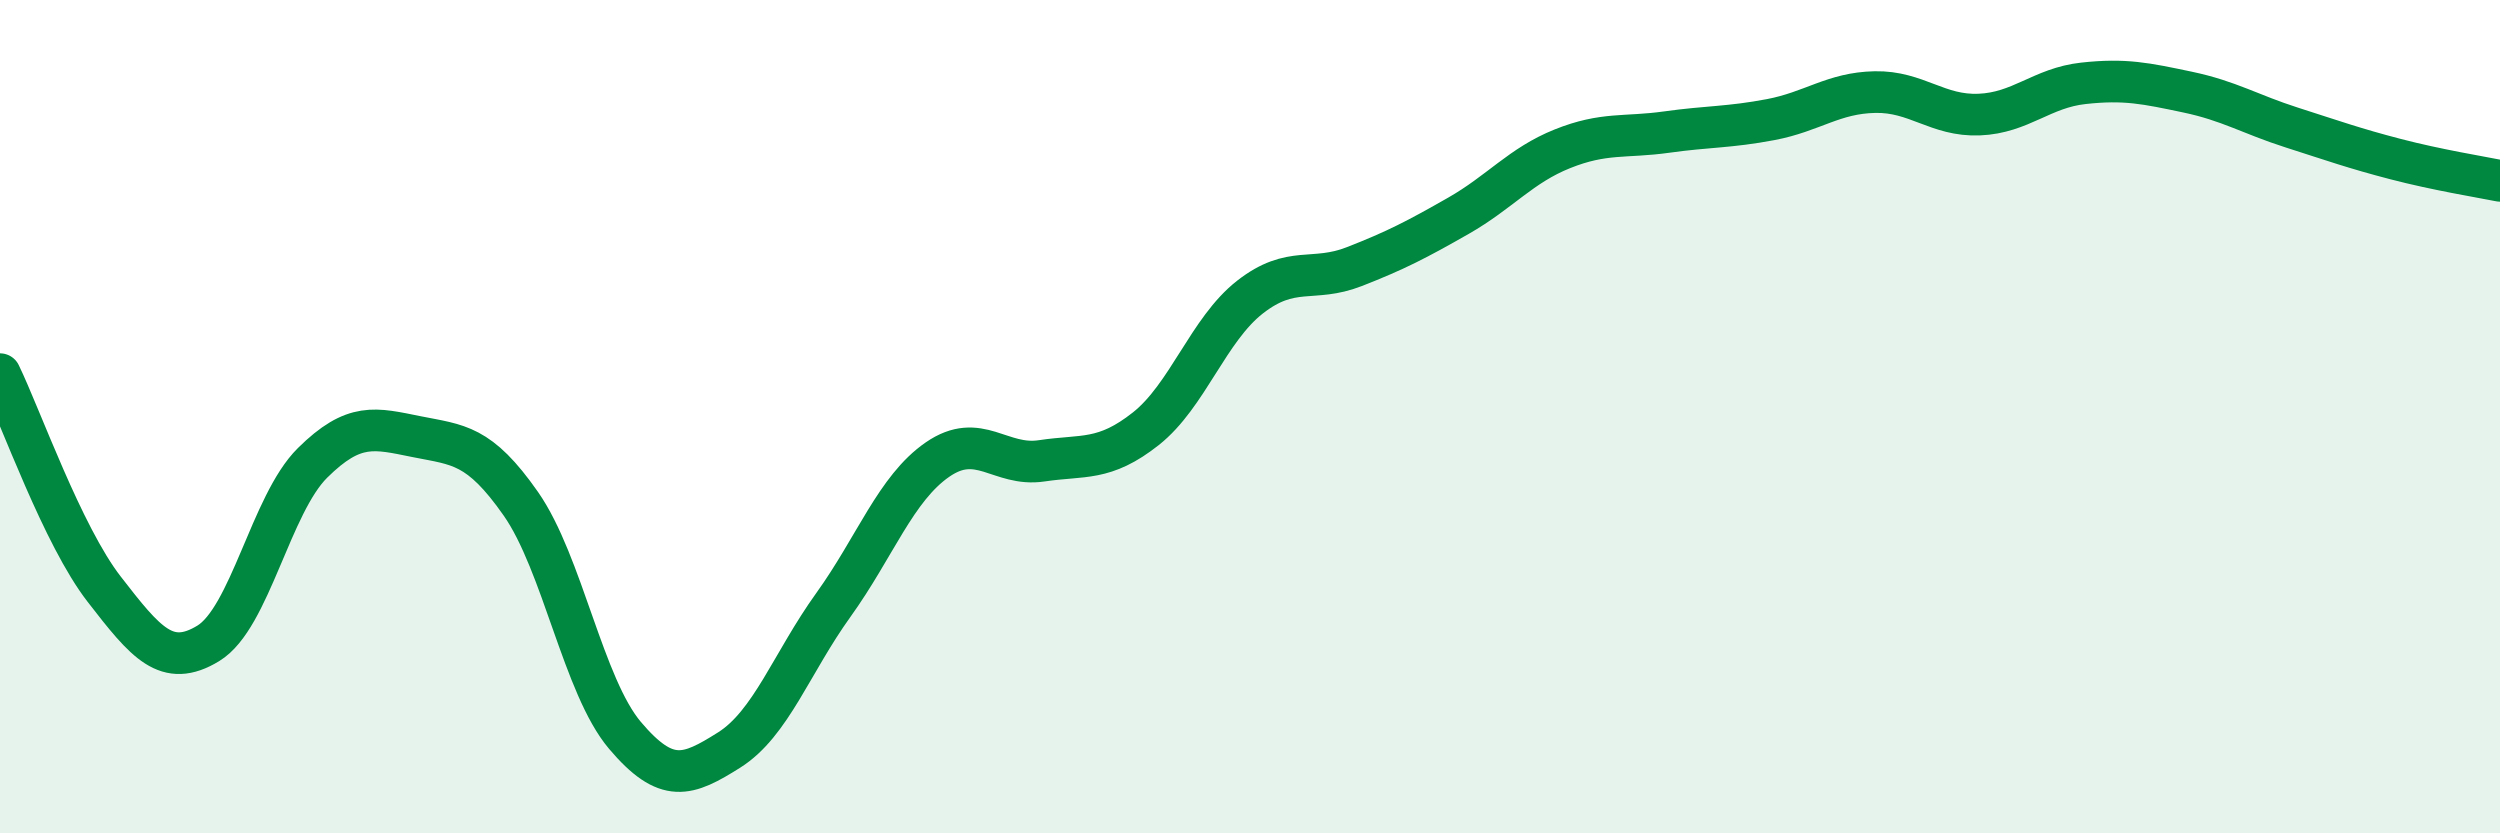 
    <svg width="60" height="20" viewBox="0 0 60 20" xmlns="http://www.w3.org/2000/svg">
      <path
        d="M 0,8.98 C 0.5,10.01 1.5,12.85 2.5,14.14 C 3.5,15.43 4,16.05 5,15.44 C 6,14.83 6.5,12.1 7.5,11.11 C 8.5,10.12 9,10.28 10,10.48 C 11,10.68 11.5,10.66 12.5,12.09 C 13.5,13.52 14,16.47 15,17.65 C 16,18.83 16.5,18.63 17.5,18 C 18.5,17.37 19,15.91 20,14.52 C 21,13.13 21.5,11.72 22.5,11.03 C 23.5,10.34 24,11.21 25,11.06 C 26,10.91 26.5,11.08 27.5,10.29 C 28.5,9.5 29,7.91 30,7.13 C 31,6.35 31.5,6.79 32.5,6.4 C 33.5,6.01 34,5.75 35,5.18 C 36,4.61 36.5,3.97 37.5,3.57 C 38.5,3.17 39,3.31 40,3.17 C 41,3.03 41.5,3.06 42.5,2.87 C 43.5,2.68 44,2.23 45,2.21 C 46,2.19 46.5,2.79 47.5,2.75 C 48.5,2.71 49,2.11 50,2 C 51,1.89 51.5,2 52.5,2.21 C 53.5,2.42 54,2.74 55,3.06 C 56,3.38 56.5,3.56 57.5,3.82 C 58.5,4.08 59.5,4.24 60,4.34L60 20L0 20Z"
        fill="#008740"
        opacity="0.1"
        stroke-linecap="round"
        stroke-linejoin="round"
      />
      <path
        d="M 0,8.98 C 0.5,10.01 1.5,12.85 2.5,14.14 C 3.5,15.43 4,16.05 5,15.44 C 6,14.83 6.5,12.1 7.5,11.11 C 8.5,10.12 9,10.28 10,10.48 C 11,10.68 11.5,10.66 12.5,12.09 C 13.5,13.52 14,16.47 15,17.65 C 16,18.83 16.5,18.63 17.5,18 C 18.5,17.37 19,15.91 20,14.52 C 21,13.13 21.5,11.72 22.5,11.03 C 23.5,10.34 24,11.21 25,11.06 C 26,10.91 26.5,11.08 27.5,10.29 C 28.5,9.5 29,7.91 30,7.13 C 31,6.35 31.5,6.79 32.5,6.4 C 33.5,6.01 34,5.75 35,5.18 C 36,4.61 36.5,3.97 37.5,3.57 C 38.5,3.17 39,3.31 40,3.17 C 41,3.03 41.5,3.06 42.5,2.87 C 43.5,2.68 44,2.23 45,2.21 C 46,2.19 46.5,2.79 47.5,2.75 C 48.5,2.71 49,2.11 50,2 C 51,1.89 51.5,2 52.5,2.21 C 53.5,2.42 54,2.74 55,3.06 C 56,3.38 56.5,3.56 57.5,3.82 C 58.5,4.08 59.5,4.24 60,4.34"
        stroke="#008740"
        stroke-width="1"
        fill="none"
        stroke-linecap="round"
        stroke-linejoin="round"
      />
    </svg>
  